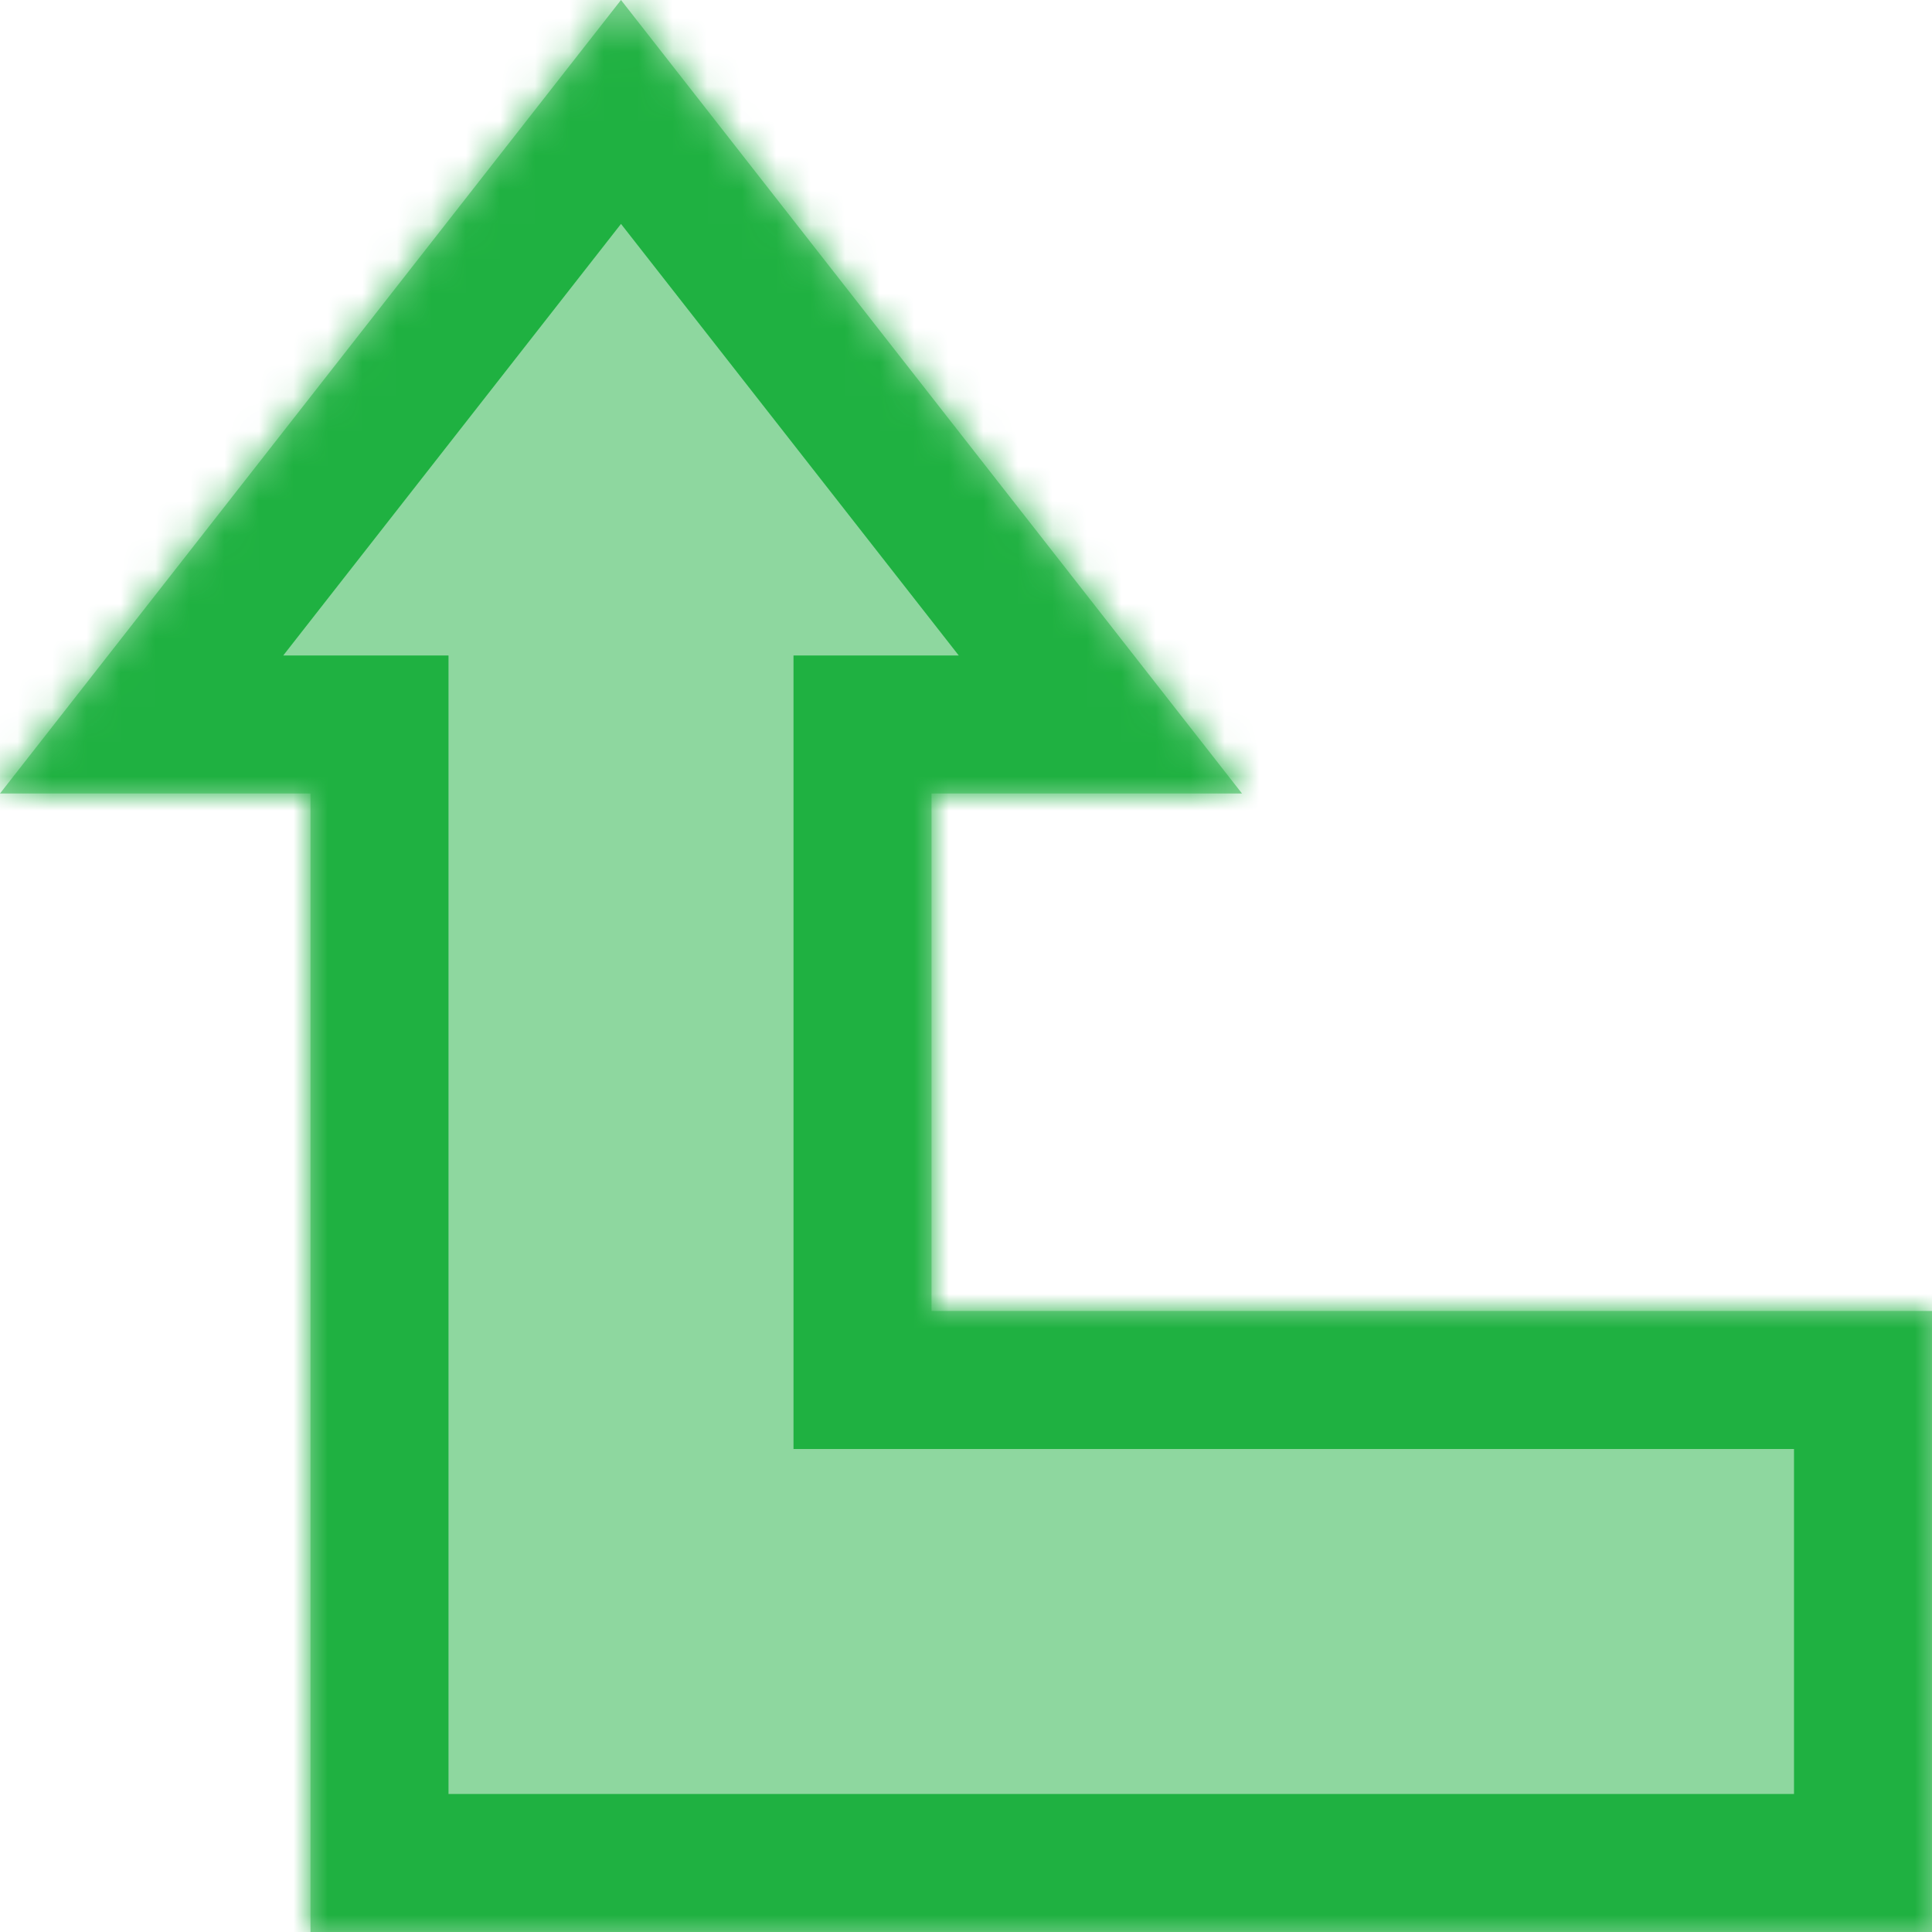 <svg width="56" height="56" viewBox="0 0 56 56" fill="none" xmlns="http://www.w3.org/2000/svg">
<mask id="path-1-inside-1" fill="white">
<path fill-rule="evenodd" clip-rule="evenodd" d="M18 0L0 23H9V56H18H27H56V38H27V23H36L18 0Z"/>
</mask>
<path fill-rule="evenodd" clip-rule="evenodd" d="M18 0L0 23H9V56H18H27H56V38H27V23H36L18 0Z" fill="#1FB141" fill-opacity="0.5"/>
<path d="M0 23L-3.15 20.535L-8.21 27H0V23ZM18 0L21.15 -2.465L18 -6.49L14.85 -2.465L18 0ZM9 23H13V19H9V23ZM9 56H5V60H9V56ZM56 56V60H60V56H56ZM56 38H60V34H56V38ZM27 38H23V42H27V38ZM27 23V19H23V23H27ZM36 23V27H44.21L39.15 20.535L36 23ZM3.15 25.465L21.15 2.465L14.85 -2.465L-3.15 20.535L3.15 25.465ZM9 19H0V27H9V19ZM5 23V56H13V23H5ZM9 60H18V52H9V60ZM18 60H27V52H18V60ZM27 60H56V52H27V60ZM60 56V38H52V56H60ZM56 34H27V42H56V34ZM31 38V23H23V38H31ZM36 19H27V27H36V19ZM14.85 2.465L32.85 25.465L39.15 20.535L21.15 -2.465L14.85 2.465Z" fill="#1FB141" mask="url(#path-1-inside-1)"/>
</svg>
